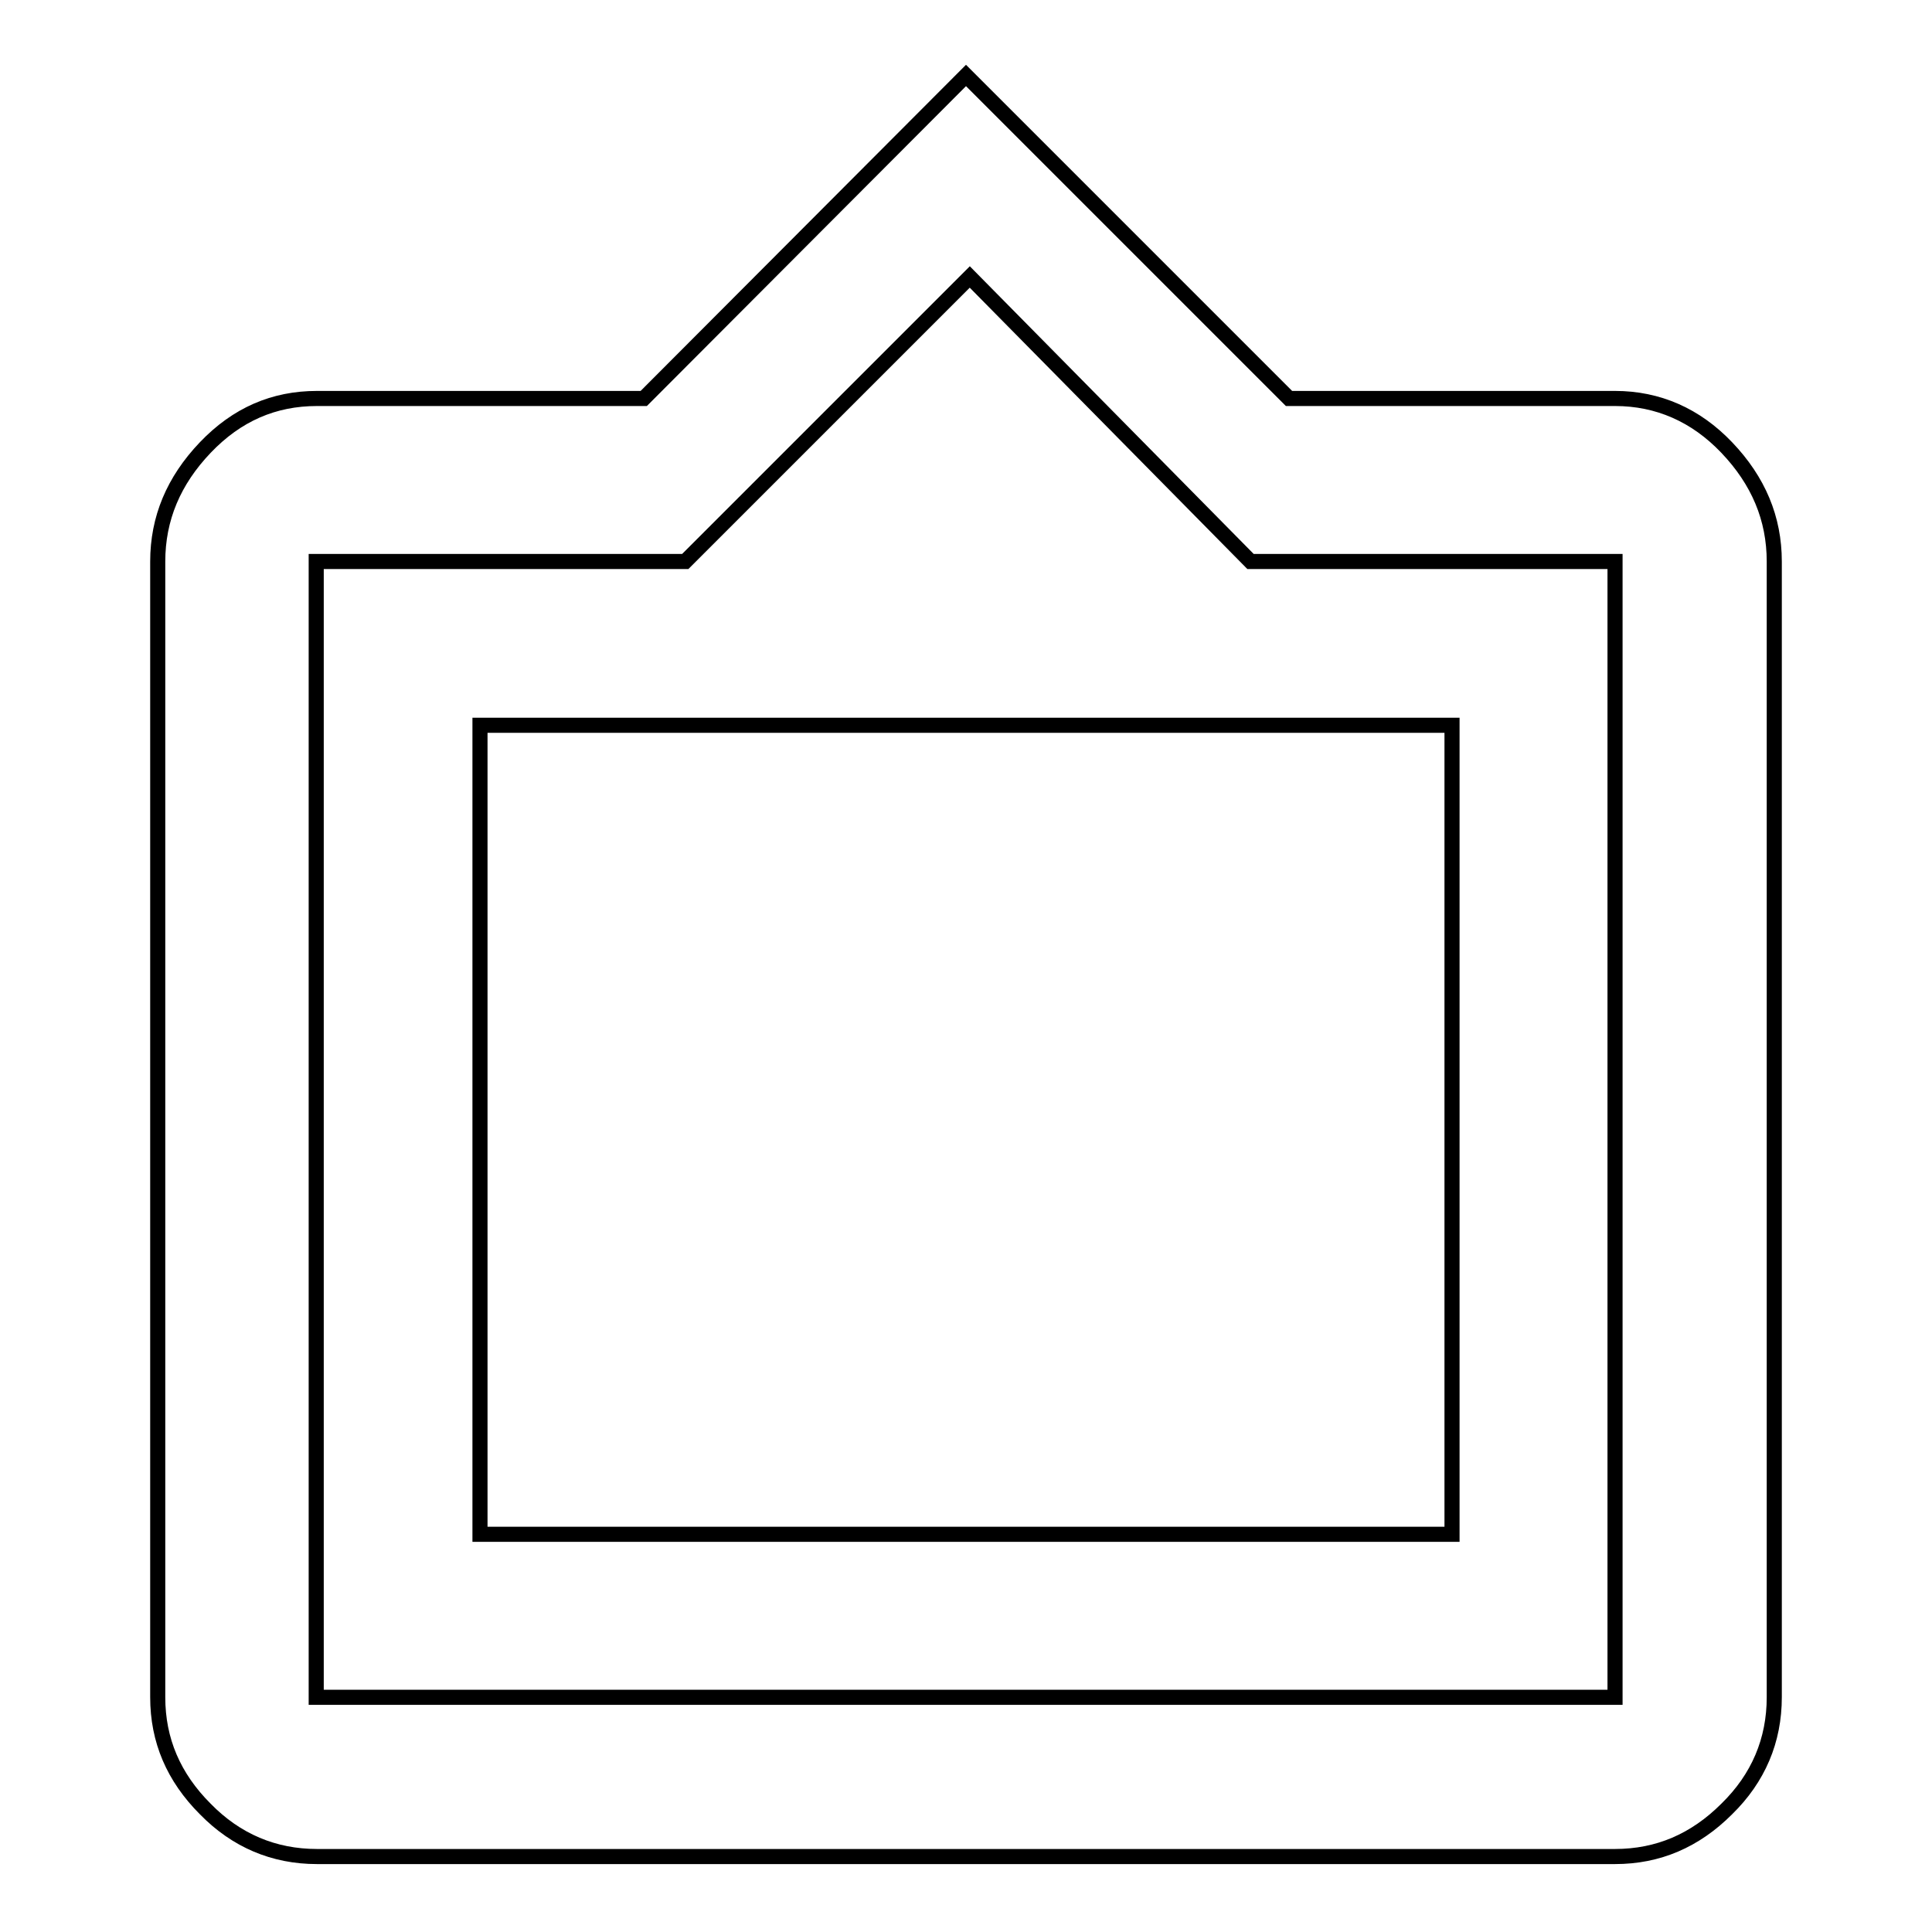 <?xml version="1.0" encoding="utf-8"?>
<!-- Svg Vector Icons : http://www.onlinewebfonts.com/icon -->
<!DOCTYPE svg PUBLIC "-//W3C//DTD SVG 1.1//EN" "http://www.w3.org/Graphics/SVG/1.1/DTD/svg11.dtd">
<svg version="1.1" xmlns="http://www.w3.org/2000/svg" xmlns:xlink="http://www.w3.org/1999/xlink" x="0px" y="0px" viewBox="0 0 256 256" enable-background="new 0 0 256 256" xml:space="preserve">
<g> <path stroke-width="2" fill-opacity="0" stroke="#000000"  d="M192.4,96.1H63.6v107.2h128.8V96.1z M214,224.9V74.4h-48.3l-37.2-37.7L90.8,74.4H41.9v150.5H214L214,224.9z  M214,52.8c5.7,0,10.7,2.2,14.8,6.5c4.2,4.4,6.3,9.4,6.3,15.1v150.5c0,5.7-2.1,10.7-6.3,14.8c-4.2,4.2-9.1,6.3-14.8,6.3H42 c-5.7,0-10.7-2.1-14.8-6.3c-4.2-4.2-6.3-9.1-6.3-14.8V74.4c0-5.7,2.1-10.7,6.3-15.1c4.2-4.4,9.1-6.5,14.8-6.5h43.3L128,10 l42.8,42.8H214L214,52.8z"/></g>
</svg>